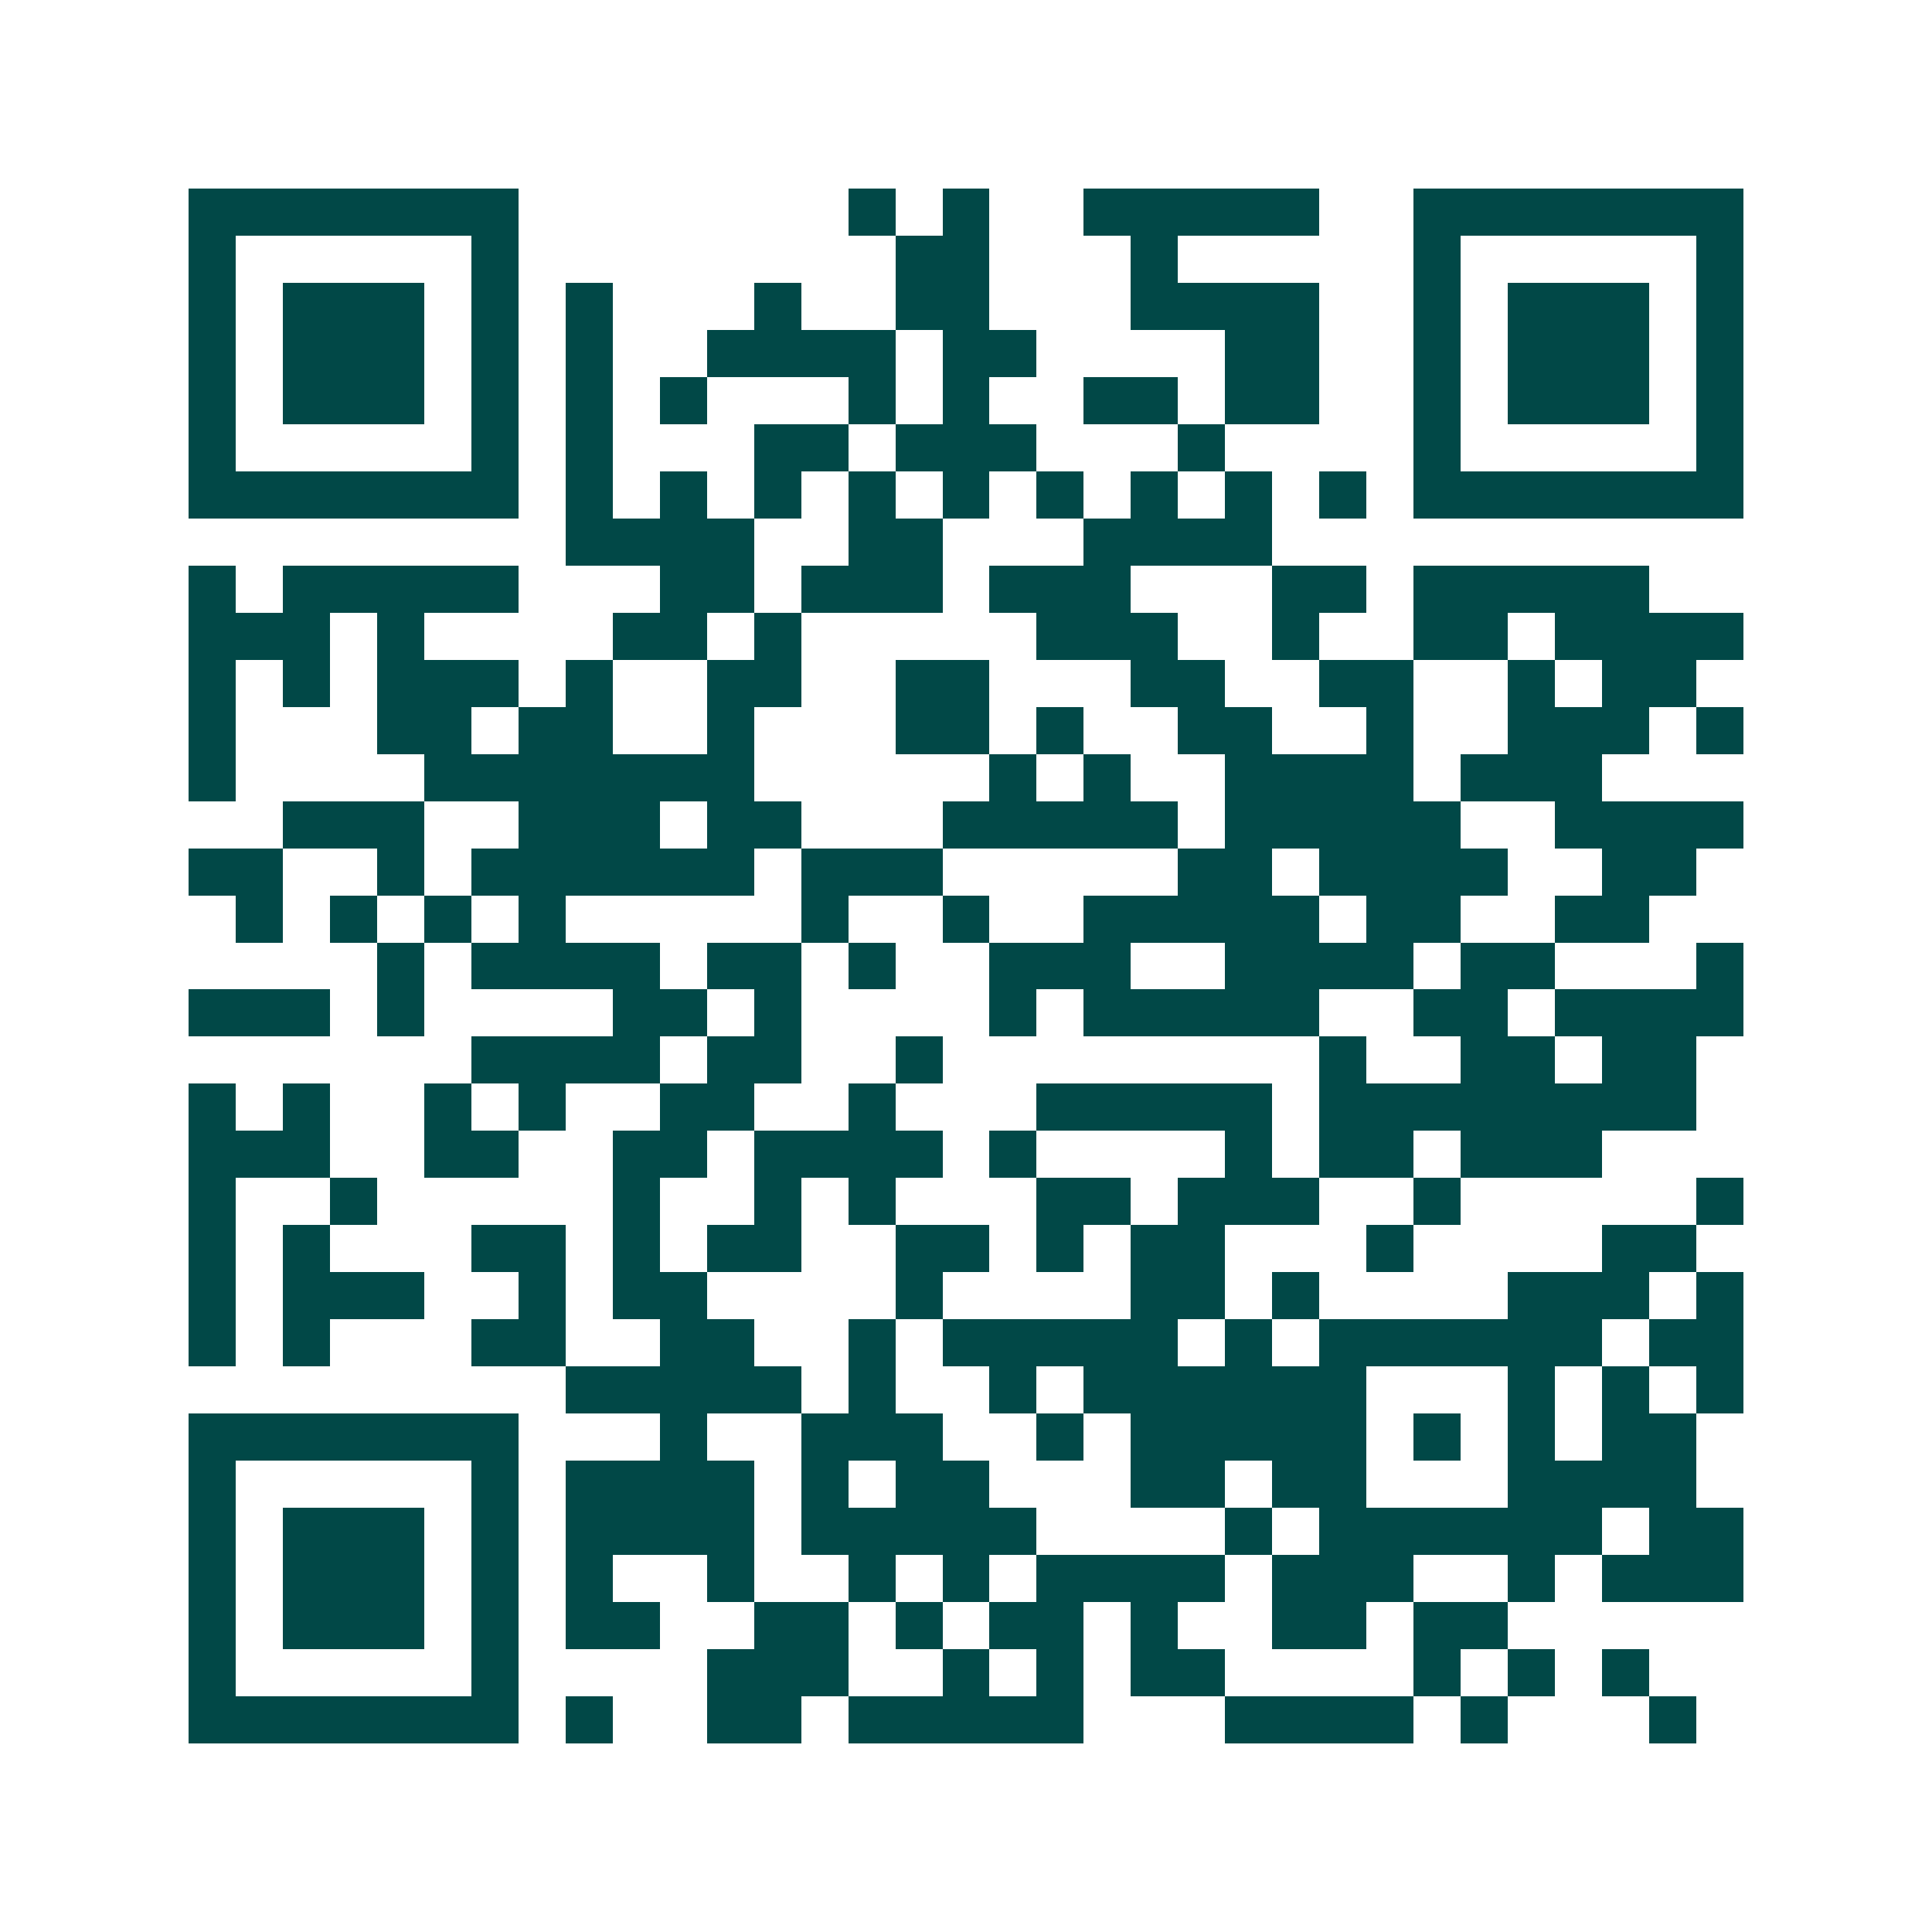 <svg xmlns="http://www.w3.org/2000/svg" width="200" height="200" viewBox="0 0 41 41" shape-rendering="crispEdges"><path fill="#ffffff" d="M0 0h41v41H0z"/><path stroke="#014847" d="M4 4.5h7m7 0h1m1 0h1m2 0h5m2 0h7M4 5.5h1m5 0h1m8 0h2m3 0h1m5 0h1m5 0h1M4 6.5h1m1 0h3m1 0h1m1 0h1m3 0h1m2 0h2m3 0h4m2 0h1m1 0h3m1 0h1M4 7.5h1m1 0h3m1 0h1m1 0h1m2 0h4m1 0h2m4 0h2m2 0h1m1 0h3m1 0h1M4 8.5h1m1 0h3m1 0h1m1 0h1m1 0h1m3 0h1m1 0h1m2 0h2m1 0h2m2 0h1m1 0h3m1 0h1M4 9.5h1m5 0h1m1 0h1m3 0h2m1 0h3m3 0h1m4 0h1m5 0h1M4 10.5h7m1 0h1m1 0h1m1 0h1m1 0h1m1 0h1m1 0h1m1 0h1m1 0h1m1 0h1m1 0h7M12 11.5h4m2 0h2m3 0h4M4 12.5h1m1 0h5m3 0h2m1 0h3m1 0h3m3 0h2m1 0h5M4 13.5h3m1 0h1m4 0h2m1 0h1m5 0h3m2 0h1m2 0h2m1 0h4M4 14.5h1m1 0h1m1 0h3m1 0h1m2 0h2m2 0h2m3 0h2m2 0h2m2 0h1m1 0h2M4 15.5h1m3 0h2m1 0h2m2 0h1m3 0h2m1 0h1m2 0h2m2 0h1m2 0h3m1 0h1M4 16.5h1m4 0h7m5 0h1m1 0h1m2 0h4m1 0h3M6 17.5h3m2 0h3m1 0h2m3 0h5m1 0h5m2 0h4M4 18.5h2m2 0h1m1 0h6m1 0h3m5 0h2m1 0h4m2 0h2M5 19.5h1m1 0h1m1 0h1m1 0h1m5 0h1m2 0h1m2 0h5m1 0h2m2 0h2M8 20.5h1m1 0h4m1 0h2m1 0h1m2 0h3m2 0h4m1 0h2m3 0h1M4 21.5h3m1 0h1m4 0h2m1 0h1m4 0h1m1 0h5m2 0h2m1 0h4M10 22.5h4m1 0h2m2 0h1m8 0h1m2 0h2m1 0h2M4 23.5h1m1 0h1m2 0h1m1 0h1m2 0h2m2 0h1m3 0h5m1 0h8M4 24.5h3m2 0h2m2 0h2m1 0h4m1 0h1m4 0h1m1 0h2m1 0h3M4 25.5h1m2 0h1m5 0h1m2 0h1m1 0h1m3 0h2m1 0h3m2 0h1m5 0h1M4 26.5h1m1 0h1m3 0h2m1 0h1m1 0h2m2 0h2m1 0h1m1 0h2m3 0h1m4 0h2M4 27.5h1m1 0h3m2 0h1m1 0h2m4 0h1m4 0h2m1 0h1m4 0h3m1 0h1M4 28.5h1m1 0h1m3 0h2m2 0h2m2 0h1m1 0h5m1 0h1m1 0h6m1 0h2M12 29.5h5m1 0h1m2 0h1m1 0h6m3 0h1m1 0h1m1 0h1M4 30.5h7m3 0h1m2 0h3m2 0h1m1 0h5m1 0h1m1 0h1m1 0h2M4 31.5h1m5 0h1m1 0h4m1 0h1m1 0h2m3 0h2m1 0h2m3 0h4M4 32.5h1m1 0h3m1 0h1m1 0h4m1 0h5m4 0h1m1 0h6m1 0h2M4 33.5h1m1 0h3m1 0h1m1 0h1m2 0h1m2 0h1m1 0h1m1 0h4m1 0h3m2 0h1m1 0h3M4 34.5h1m1 0h3m1 0h1m1 0h2m2 0h2m1 0h1m1 0h2m1 0h1m2 0h2m1 0h2M4 35.5h1m5 0h1m4 0h3m2 0h1m1 0h1m1 0h2m4 0h1m1 0h1m1 0h1M4 36.5h7m1 0h1m2 0h2m1 0h5m3 0h4m1 0h1m3 0h1"/></svg>
